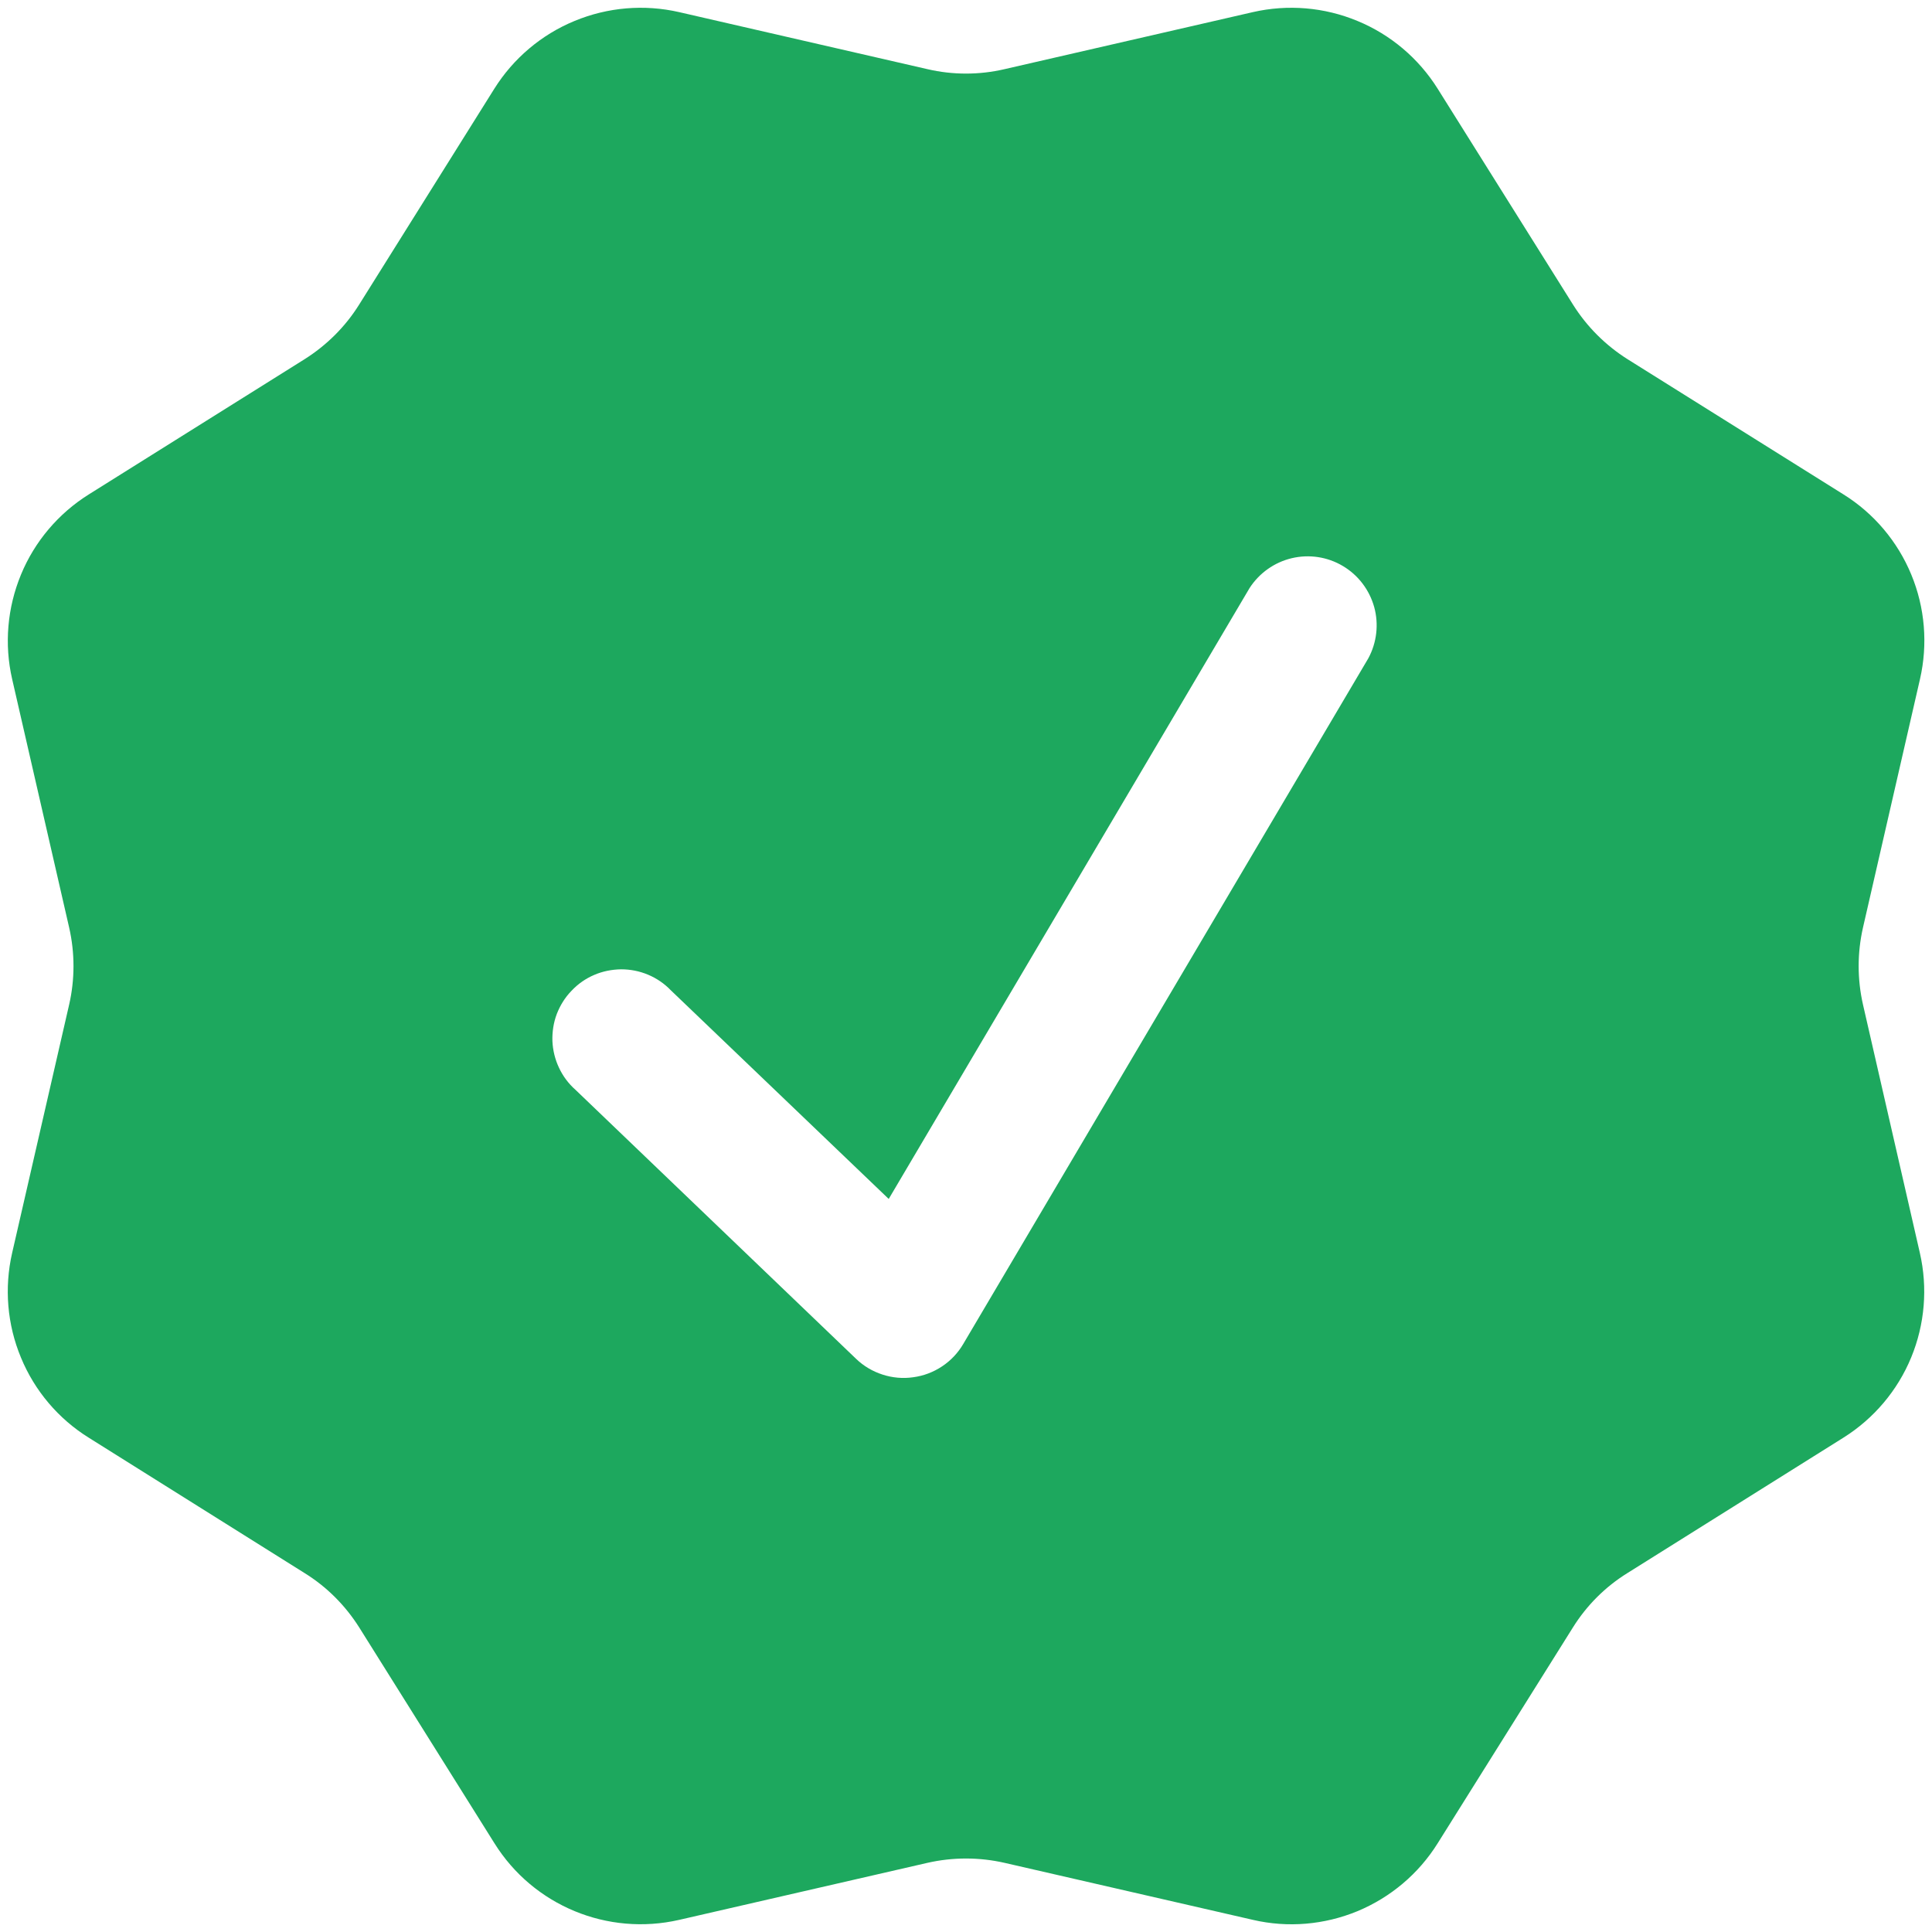 <svg width="14" height="14" viewBox="0 0 14 14" fill="none" xmlns="http://www.w3.org/2000/svg">
<path fill-rule="evenodd" clip-rule="evenodd" d="M10.418 0.643C10.28 0.423 10.077 0.251 9.837 0.152C9.597 0.052 9.331 0.03 9.078 0.088L7.28 0.501C7.096 0.544 6.904 0.544 6.72 0.501L4.922 0.088C4.669 0.03 4.404 0.052 4.163 0.152C3.923 0.251 3.72 0.423 3.582 0.643L2.602 2.208C2.502 2.368 2.367 2.502 2.207 2.603L0.643 3.583C0.423 3.721 0.251 3.924 0.152 4.164C0.053 4.404 0.03 4.668 0.088 4.921L0.501 6.721C0.543 6.905 0.543 7.097 0.501 7.28L0.088 9.079C0.03 9.333 0.052 9.598 0.152 9.838C0.251 10.078 0.423 10.281 0.643 10.418L2.207 11.399C2.367 11.498 2.502 11.633 2.603 11.793L3.583 13.357C3.865 13.809 4.403 14.031 4.922 13.912L6.72 13.499C6.904 13.457 7.096 13.457 7.28 13.499L9.079 13.912C9.332 13.971 9.597 13.948 9.837 13.849C10.077 13.749 10.28 13.578 10.418 13.357L11.398 11.793C11.498 11.633 11.633 11.498 11.793 11.399L13.358 10.418C13.578 10.28 13.75 10.077 13.849 9.837C13.948 9.597 13.97 9.332 13.912 9.079L13.5 7.28C13.458 7.096 13.458 6.905 13.5 6.721L13.913 4.921C13.971 4.668 13.949 4.403 13.85 4.164C13.751 3.924 13.579 3.72 13.359 3.583L11.794 2.603C11.634 2.502 11.499 2.367 11.399 2.208L10.418 0.643ZM9.915 4.771C9.977 4.657 9.992 4.523 9.958 4.399C9.923 4.274 9.842 4.167 9.73 4.101C9.619 4.035 9.486 4.015 9.36 4.045C9.234 4.075 9.125 4.153 9.055 4.261L6.44 8.688L4.861 7.176C4.814 7.127 4.758 7.089 4.696 7.063C4.634 7.037 4.568 7.024 4.501 7.024C4.434 7.025 4.367 7.038 4.305 7.065C4.244 7.091 4.188 7.13 4.142 7.179C4.095 7.227 4.059 7.285 4.035 7.347C4.011 7.41 4.001 7.477 4.003 7.544C4.006 7.611 4.022 7.677 4.051 7.738C4.079 7.798 4.12 7.853 4.17 7.897L6.204 9.847C6.258 9.899 6.324 9.938 6.396 9.961C6.467 9.984 6.543 9.991 6.618 9.98C6.693 9.97 6.764 9.943 6.827 9.901C6.889 9.86 6.942 9.804 6.98 9.739L9.915 4.771Z" fill="#1DA85E"/>
</svg>
